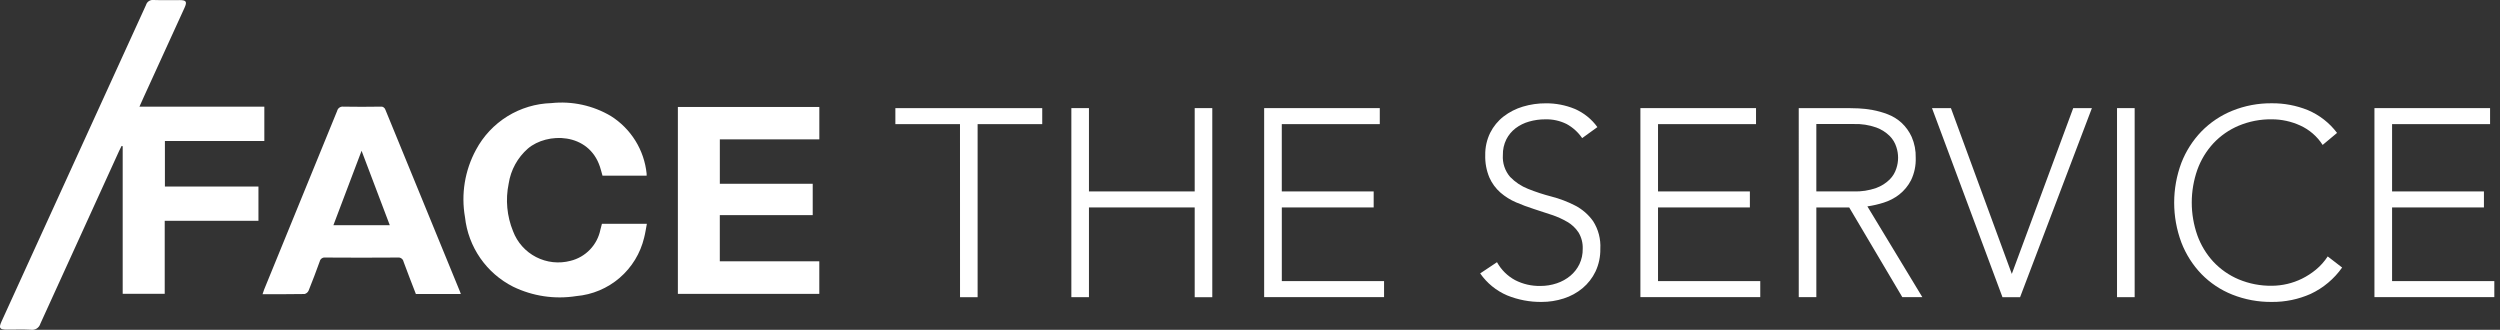 <?xml version="1.0" encoding="UTF-8"?>
<svg xmlns="http://www.w3.org/2000/svg" width="379" height="50" viewBox="0 0 379 50" fill="none">
  <rect x="0" y="0" width="379" height="50" fill="#333333" stroke="none"/>
  <path d="M40.073 16.167V21.377H25V28.275H39.181V33.473H24.971V44.542H18.6V22.167L18.433 22.125C18.311 22.37 18.181 22.612 18.068 22.86C14.079 31.596 10.096 40.334 6.118 49.075C6.031 49.374 5.839 49.631 5.578 49.8C5.316 49.968 5.003 50.036 4.695 49.992C3.483 49.927 2.266 49.975 1.051 49.973C-0.067 49.973 -0.224 49.74 0.231 48.74C2.112 44.613 3.995 40.487 5.878 36.362C11.303 24.496 16.722 12.628 22.136 0.758C22.205 0.517 22.357 0.308 22.566 0.169C22.774 0.03 23.026 -0.03 23.275 4.09316e-07C24.585 0.047 25.898 0.013 27.21 0.015C28.24 0.015 28.396 0.252 27.973 1.182C25.92 5.682 23.864 10.182 21.806 14.682C21.596 15.142 21.393 15.605 21.14 16.168L40.073 16.167Z" fill="white"></path>
  <path d="M109.126 27.86H123.207V32.613H109.122V39.613H124.206V44.55H102.766V16.217H124.211V21.128H109.126V27.86Z" fill="white"></path>
  <path d="M69.845 44.573H63.048C62.417 42.932 61.775 41.308 61.177 39.67C61.139 39.474 61.028 39.3 60.865 39.183C60.703 39.067 60.503 39.017 60.305 39.043C56.638 39.07 52.972 39.07 49.305 39.043C49.118 39.019 48.929 39.066 48.775 39.174C48.62 39.282 48.512 39.444 48.472 39.628C47.937 41.11 47.38 42.585 46.79 44.045C46.734 44.174 46.65 44.288 46.544 44.38C46.437 44.471 46.311 44.537 46.175 44.572C44.087 44.612 42 44.597 39.802 44.597C39.897 44.315 39.96 44.097 40.047 43.883C43.736 34.863 47.423 25.843 51.108 16.822C51.157 16.616 51.279 16.435 51.453 16.314C51.627 16.193 51.84 16.141 52.05 16.168C53.92 16.207 55.79 16.193 57.662 16.168C57.825 16.14 57.993 16.172 58.135 16.259C58.276 16.346 58.38 16.481 58.428 16.64C62.189 25.84 65.96 35.036 69.74 44.228C69.775 44.315 69.803 44.405 69.858 44.562M59.092 34.142L54.815 22.858L50.543 34.142H59.092Z" fill="white"></path>
  <path d="M91.244 33.925H98.066C97.923 34.662 97.828 35.353 97.653 36.025C97.088 38.397 95.789 40.529 93.942 42.12C92.095 43.711 89.793 44.679 87.364 44.887C84.103 45.404 80.761 44.907 77.791 43.465C75.795 42.457 74.083 40.966 72.809 39.129C71.535 37.291 70.74 35.164 70.496 32.942C69.877 29.439 70.464 25.83 72.163 22.705C73.275 20.624 74.916 18.874 76.922 17.631C78.928 16.389 81.226 15.699 83.584 15.63C86.727 15.295 89.895 15.984 92.614 17.595C94.12 18.544 95.389 19.824 96.328 21.336C97.266 22.849 97.848 24.555 98.029 26.325C98.036 26.426 98.036 26.527 98.029 26.628H91.338C91.214 26.192 91.104 25.748 90.963 25.315C89.244 20.037 82.933 20.05 80.033 22.518C78.462 23.892 77.428 25.777 77.114 27.84C76.613 30.259 76.846 32.773 77.781 35.06C78.421 36.751 79.665 38.145 81.273 38.972C82.88 39.8 84.738 40.003 86.486 39.542C87.615 39.265 88.641 38.672 89.444 37.833C90.248 36.994 90.796 35.943 91.024 34.803C91.104 34.527 91.169 34.245 91.251 33.933" fill="white"></path>
  <path d="M145.535 18.82H135.738V16.392H158.003V18.82H148.206V45.052H145.54L145.535 18.82Z" fill="white"></path>
  <path d="M162.418 16.39H165.085V29.02H181.116V16.39H183.783V45.057H181.116V31.448H165.085V45.05H162.418V16.39Z" fill="white"></path>
  <path d="M191.646 16.39H209.175V18.818H194.318V29.02H208.248V31.448H194.323V42.615H209.823V45.043H191.646V16.39Z" fill="white"></path>
  <path d="M226.945 39.748C227.577 40.895 228.525 41.836 229.676 42.46C230.861 43.07 232.178 43.375 233.51 43.35C234.363 43.356 235.211 43.219 236.019 42.945C236.764 42.696 237.457 42.312 238.063 41.812C238.641 41.329 239.11 40.729 239.439 40.052C239.784 39.323 239.955 38.524 239.94 37.718C239.974 36.852 239.755 35.995 239.311 35.25C238.883 34.594 238.308 34.047 237.631 33.652C236.882 33.212 236.088 32.853 235.263 32.58C234.385 32.283 233.481 31.987 232.551 31.69C231.621 31.393 230.717 31.056 229.84 30.678C228.979 30.311 228.18 29.812 227.471 29.2C226.751 28.569 226.178 27.789 225.791 26.913C225.341 25.838 225.127 24.679 225.163 23.513C225.141 22.343 225.398 21.185 225.913 20.133C226.394 19.169 227.086 18.325 227.936 17.663C228.814 16.987 229.809 16.479 230.871 16.163C232 15.825 233.173 15.656 234.351 15.663C235.843 15.65 237.322 15.934 238.703 16.497C240.088 17.089 241.285 18.048 242.165 19.27L239.856 20.937C239.249 20.046 238.438 19.313 237.491 18.798C236.492 18.304 235.387 18.061 234.273 18.09C233.437 18.086 232.606 18.202 231.803 18.433C231.064 18.64 230.371 18.984 229.758 19.445C229.174 19.895 228.697 20.468 228.361 21.125C227.995 21.867 227.814 22.686 227.835 23.513C227.755 24.714 228.147 25.898 228.928 26.813C229.697 27.61 230.629 28.231 231.659 28.635C232.82 29.1 234.01 29.49 235.221 29.802C236.456 30.121 237.651 30.576 238.785 31.158C239.871 31.719 240.807 32.531 241.516 33.527C242.311 34.774 242.693 36.24 242.61 37.717C242.633 38.905 242.384 40.082 241.881 41.158C241.415 42.132 240.745 42.995 239.918 43.688C239.076 44.387 238.107 44.916 237.065 45.247C235.979 45.598 234.845 45.776 233.705 45.773C231.915 45.792 230.14 45.455 228.483 44.782C226.834 44.076 225.418 42.921 224.395 41.448L226.945 39.748Z" fill="white"></path>
  <path d="M248.685 16.39H266.213V18.818H251.356V29.02H265.281V31.448H251.356V42.615H266.856V45.043H248.685V16.39Z" fill="white"></path>
  <path d="M272.689 16.39H280.219C280.597 16.39 281.11 16.403 281.758 16.43C282.464 16.464 283.167 16.545 283.863 16.673C284.651 16.817 285.424 17.034 286.171 17.322C286.949 17.616 287.663 18.055 288.276 18.617C288.925 19.223 289.448 19.952 289.814 20.762C290.246 21.757 290.453 22.834 290.423 23.918C290.466 25.092 290.223 26.259 289.714 27.318C289.283 28.16 288.675 28.899 287.933 29.485C287.224 30.036 286.422 30.454 285.564 30.72C284.759 30.977 283.933 31.167 283.096 31.287L291.429 45.05H288.393L280.338 31.448H275.358V45.05H272.691L272.689 16.39ZM275.356 29.02H281.023C282.186 29.059 283.347 28.88 284.444 28.493C285.211 28.213 285.908 27.771 286.488 27.197C286.95 26.73 287.293 26.158 287.488 25.53C287.838 24.479 287.838 23.343 287.488 22.292C287.293 21.664 286.95 21.093 286.488 20.625C285.908 20.051 285.211 19.609 284.444 19.328C283.347 18.942 282.186 18.763 281.023 18.802H275.356V29.02Z" fill="white"></path>
  <path d="M292.89 16.39H295.76L304.99 41.528L314.3 16.39H317.133L306.243 45.057H303.576L292.89 16.39Z" fill="white"></path>
  <path d="M323.613 16.39H320.941V45.05H323.613V16.39Z" fill="white"></path>
  <path d="M355.067 40.558C353.85 42.284 352.204 43.663 350.291 44.558C348.443 45.377 346.442 45.791 344.421 45.773C342.364 45.797 340.321 45.419 338.409 44.66C336.65 43.96 335.057 42.898 333.734 41.543C332.414 40.169 331.381 38.545 330.697 36.767C329.24 32.871 329.24 28.579 330.697 24.683C331.385 22.913 332.417 21.296 333.734 19.927C335.06 18.571 336.652 17.503 338.409 16.79C340.318 16.018 342.362 15.633 344.421 15.657C346.285 15.642 348.135 15.993 349.864 16.69C351.621 17.432 353.151 18.626 354.297 20.15L352.112 21.972C351.283 20.676 350.095 19.649 348.692 19.017C347.351 18.407 345.896 18.09 344.422 18.087C342.693 18.061 340.978 18.391 339.382 19.058C337.932 19.669 336.626 20.577 335.549 21.725C334.481 22.883 333.655 24.243 333.121 25.725C331.987 28.948 331.987 32.461 333.121 35.683C333.655 37.165 334.481 38.525 335.549 39.683C336.626 40.831 337.932 41.739 339.382 42.35C340.978 43.017 342.694 43.347 344.422 43.322C346.002 43.312 347.558 42.946 348.976 42.25C349.735 41.875 350.448 41.413 351.101 40.873C351.793 40.302 352.393 39.627 352.881 38.873L355.067 40.558Z" fill="white"></path>
  <path d="M359.966 16.39H377.496V18.818H362.639V29.02H376.564V31.448H362.639V42.615H378.139V45.043H359.966V16.39Z" fill="white"></path>
</svg>
